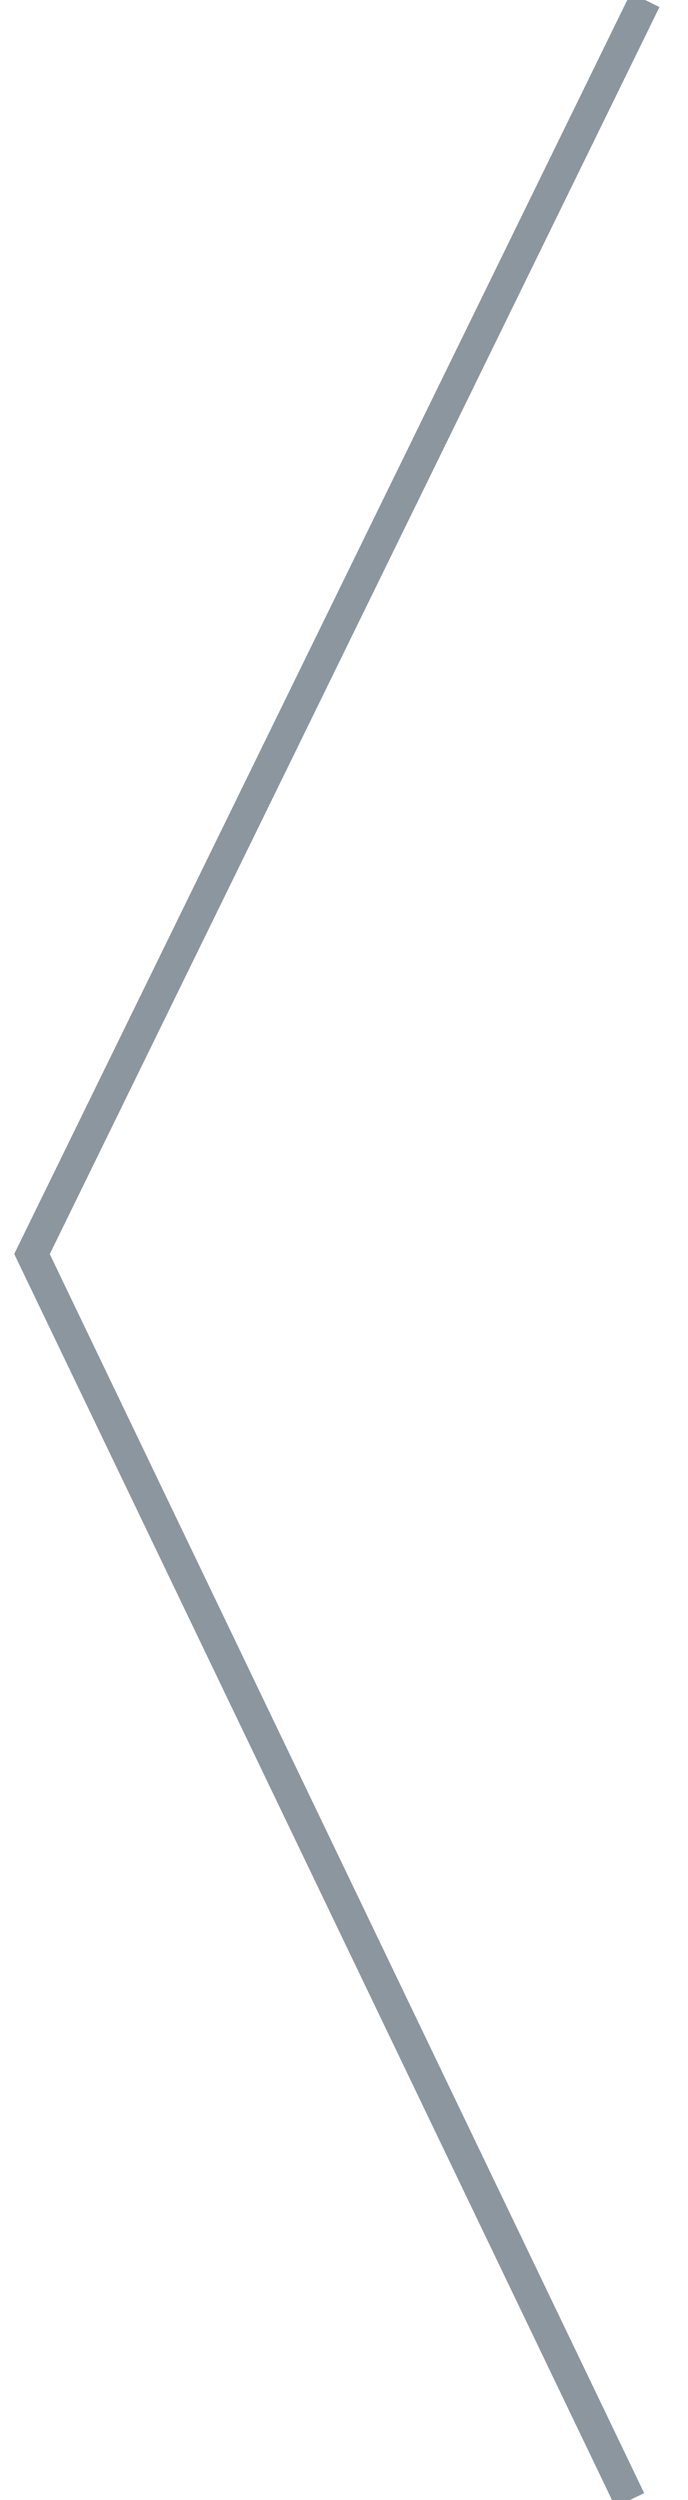 <?xml version="1.0" encoding="utf-8"?>
<!-- Generator: Adobe Illustrator 16.0.3, SVG Export Plug-In . SVG Version: 6.00 Build 0)  -->
<!DOCTYPE svg PUBLIC "-//W3C//DTD SVG 1.0//EN" "http://www.w3.org/TR/2001/REC-SVG-20010904/DTD/svg10.dtd">
<svg version="1.0" id="Ebene_1" xmlns="http://www.w3.org/2000/svg" xmlns:xlink="http://www.w3.org/1999/xlink" x="0px" y="0px"
	 width="21.5px" height="78.116px" viewBox="0 0 21.5 78.116" enable-background="new 0 0 21.5 78.116" xml:space="preserve">
<polyline fill="none" stroke="#8C969F" points="20.159,0 1,39.183 19.68,78.116 "/>
</svg>
